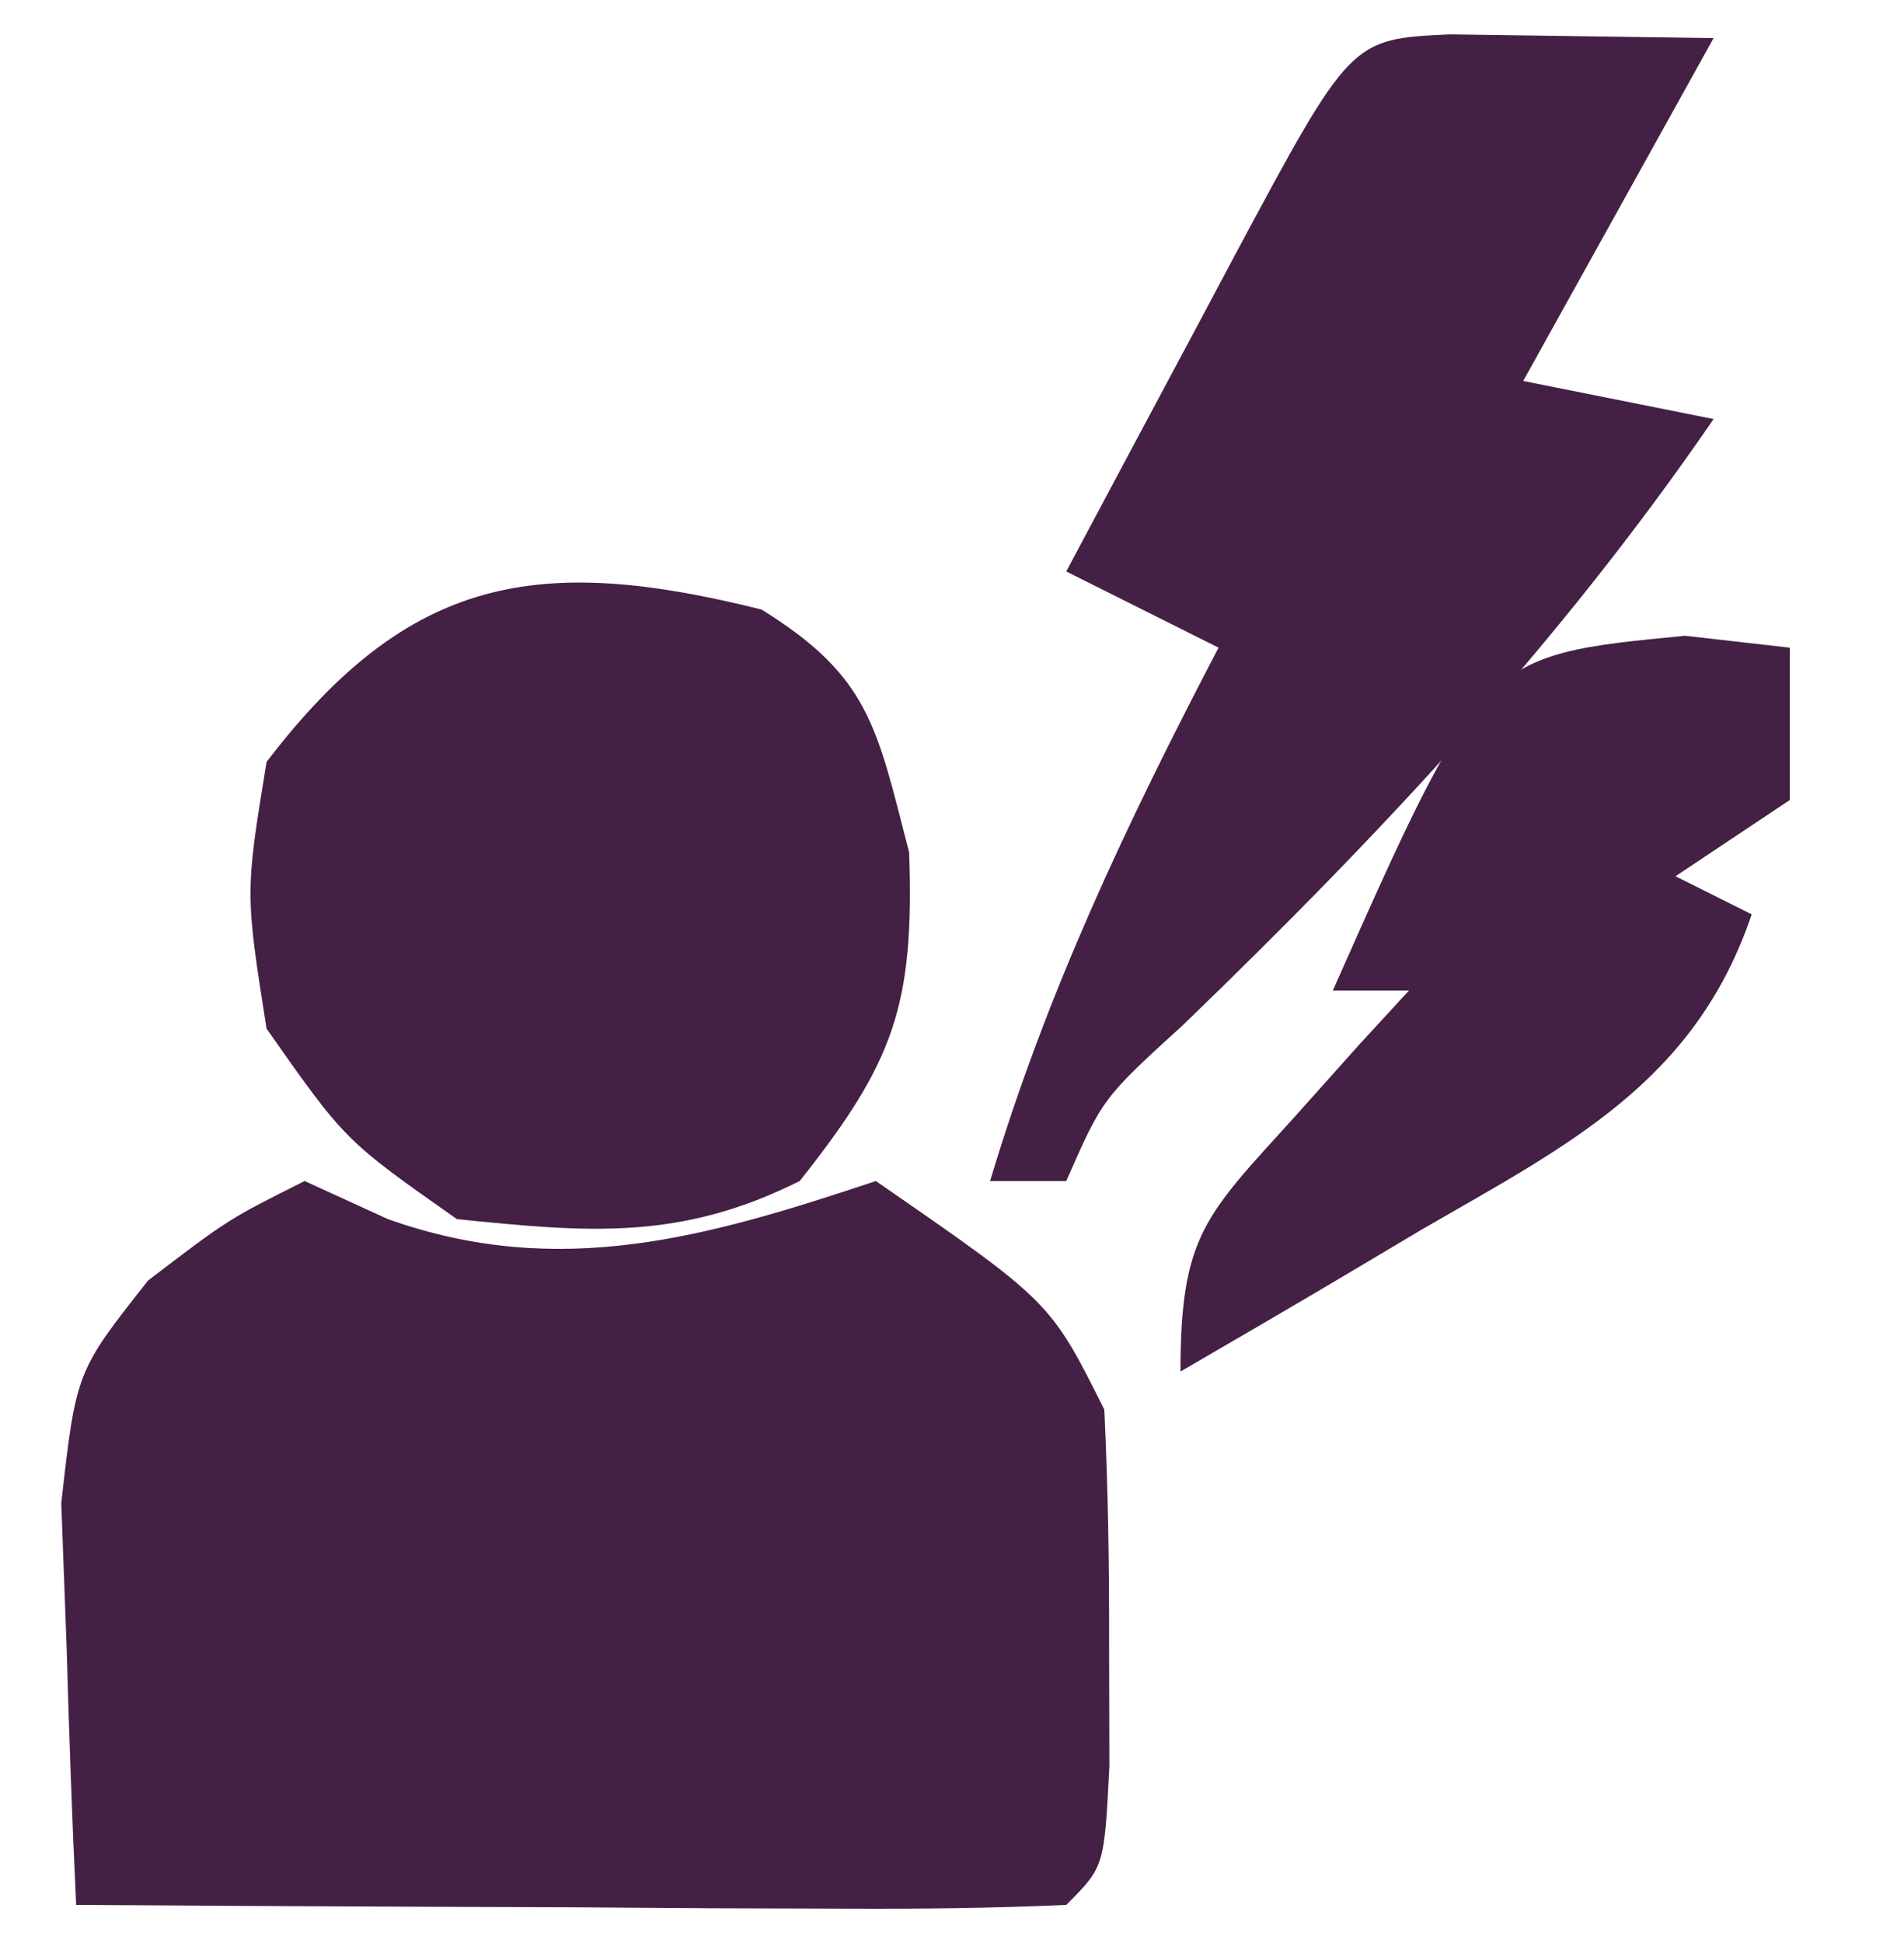 <svg xmlns="http://www.w3.org/2000/svg" width="50" height="51"><path d="M0 0 C1.083 0.495 1.083 0.495 2.188 1 C6.687 2.6 10.573 1.476 15 0 C19.582 3.164 19.582 3.164 21 6 C21.096 8.019 21.13 10.041 21.125 12.062 C21.129 13.689 21.129 13.689 21.133 15.348 C21 18 21 18 20 19 C18.073 19.087 16.143 19.107 14.215 19.098 C13.045 19.094 11.875 19.091 10.67 19.088 C8.822 19.075 8.822 19.075 6.938 19.062 C5.084 19.056 5.084 19.056 3.193 19.049 C0.129 19.037 -2.936 19.021 -6 19 C-6.108 16.751 -6.186 14.501 -6.25 12.25 C-6.296 10.997 -6.343 9.744 -6.391 8.453 C-6 5 -6 5 -4.109 2.609 C-2 1 -2 1 0 0 Z " fill="#442044" transform="translate(8,31)"></path><path d="M0 0 C2.845 1.766 3.02 3.075 3.875 6.375 C4.014 10.402 3.471 11.888 1 15 C-2.139 16.569 -4.539 16.352 -8 16 C-10.938 13.938 -10.938 13.938 -13 11 C-13.562 7.438 -13.562 7.438 -13 4 C-9.252 -0.911 -5.843 -1.461 0 0 Z " fill="#442044" transform="translate(20,16)"></path><path d="M0 0 C3.467 0.049 3.467 0.049 6.934 0.098 C5.284 3.068 3.634 6.038 1.934 9.098 C3.584 9.428 5.234 9.758 6.934 10.098 C2.86 16.026 -1.822 21.004 -6.992 25.996 C-9.108 27.923 -9.108 27.923 -10.066 30.098 C-10.726 30.098 -11.386 30.098 -12.066 30.098 C-10.575 25.125 -8.462 20.679 -6.066 16.098 C-7.386 15.438 -8.706 14.778 -10.066 14.098 C-8.923 11.951 -7.777 9.805 -6.629 7.66 C-6.303 7.048 -5.978 6.437 -5.643 5.807 C-2.596 0.123 -2.596 0.123 0 0 Z " fill="#442044" transform="translate(38.066,0.902)"></path><path d="M0 0 C0.907 0.103 1.815 0.206 2.75 0.312 C2.75 1.633 2.75 2.953 2.75 4.312 C1.76 4.973 0.77 5.633 -0.25 6.312 C0.41 6.643 1.07 6.973 1.75 7.312 C0.265 11.707 -3.063 13.363 -6.875 15.562 C-7.792 16.108 -7.792 16.108 -8.727 16.664 C-10.229 17.556 -11.739 18.436 -13.25 19.312 C-13.25 15.723 -12.586 15.204 -10.25 12.625 C-9.693 12.002 -9.136 11.38 -8.562 10.738 C-8.129 10.268 -7.696 9.797 -7.25 9.312 C-7.91 9.312 -8.57 9.312 -9.25 9.312 C-5.339 0.513 -5.339 0.513 0 0 Z " fill="#442044" transform="translate(44.25,16.688)"></path></svg>